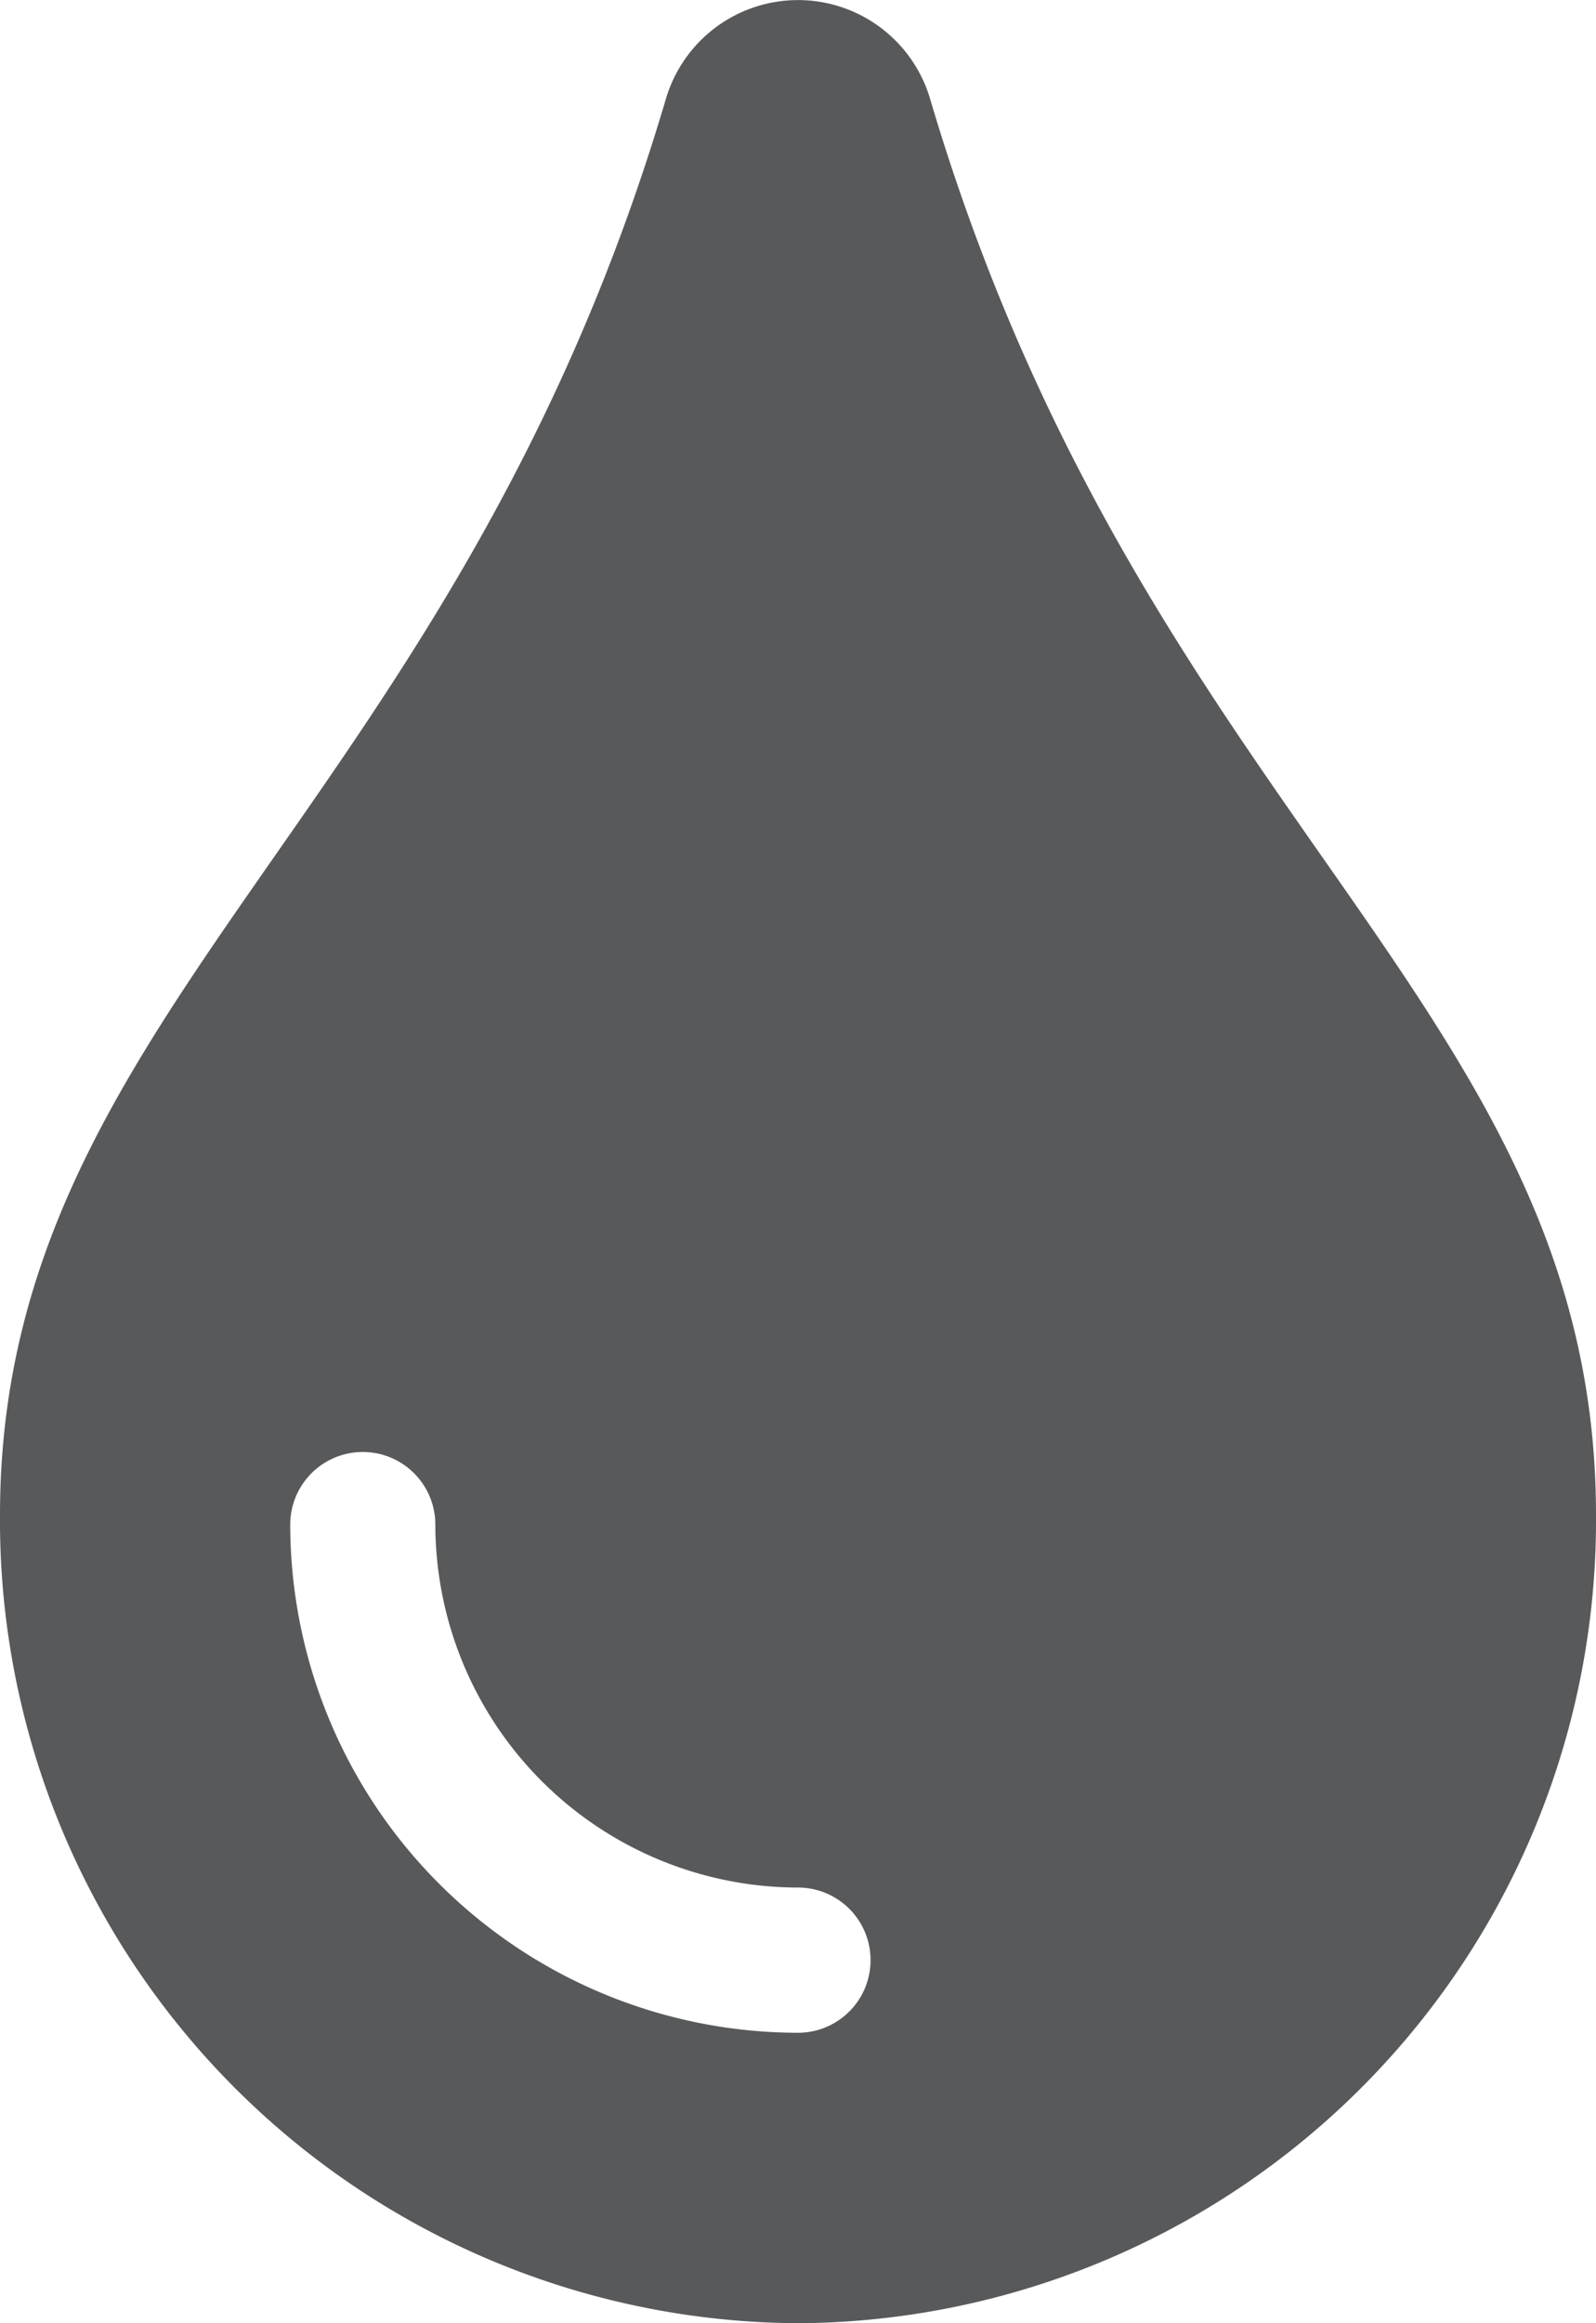 <svg xmlns="http://www.w3.org/2000/svg" width="13" height="18.909" viewBox="0 0 13 18.909">
  <path id="tint-solid" d="M7.579.815a1.122,1.122,0,0,0-2.158,0C3.694,6.642,0,8.225,0,12.332a6.535,6.535,0,0,0,6.5,6.577A6.535,6.535,0,0,0,13,12.332C13,8.2,9.315,6.668,7.579.815ZM6.5,16.545a4.141,4.141,0,0,1-4.136-4.136.591.591,0,1,1,1.182,0A2.958,2.958,0,0,0,6.5,15.363a.591.591,0,1,1,0,1.182Z" transform="translate(0 0)" fill="#58595b"/>
</svg>

